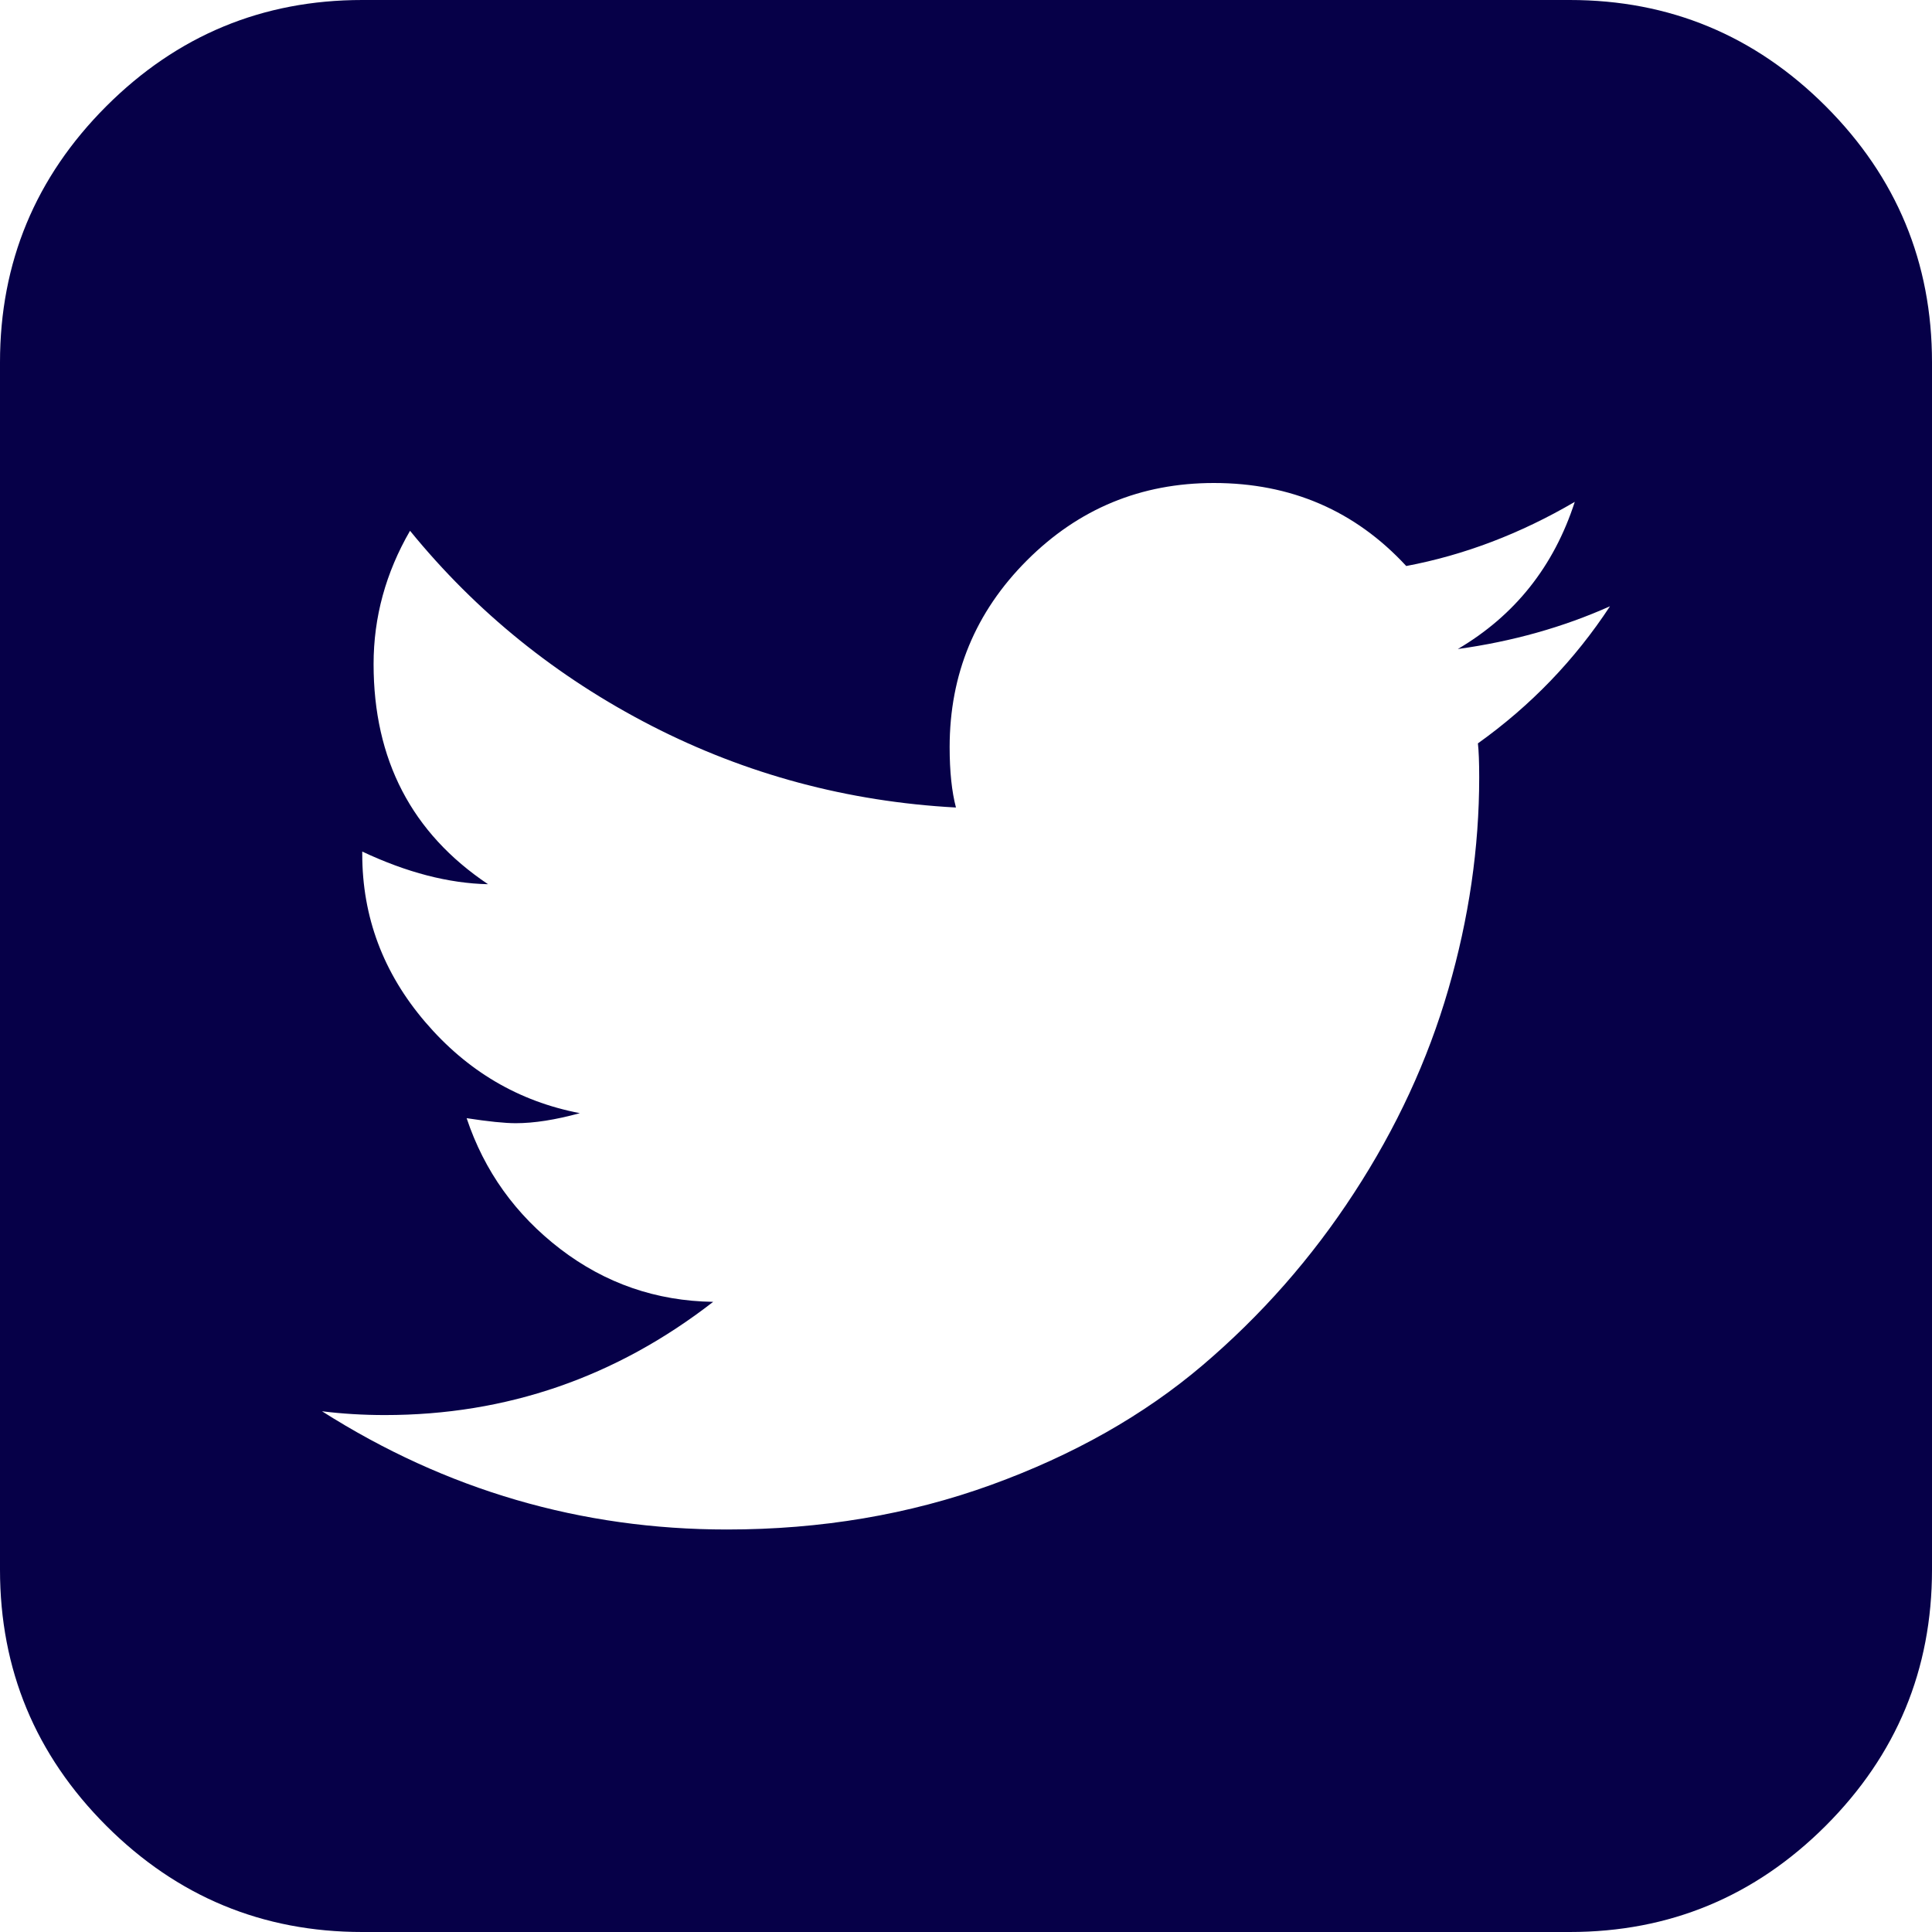<svg width="30" height="30" viewBox="0 0 30 30" fill="none" xmlns="http://www.w3.org/2000/svg">
<path d="M25 9.414C24.271 9.74 23.483 9.961 22.637 10.078C23.522 9.557 24.128 8.796 24.453 7.793C23.607 8.288 22.734 8.62 21.836 8.789C21.042 7.93 20.046 7.5 18.848 7.5C17.715 7.5 16.748 7.9 15.947 8.701C15.146 9.502 14.746 10.469 14.746 11.602C14.746 11.979 14.779 12.292 14.844 12.539C13.164 12.448 11.588 12.025 10.117 11.27C8.646 10.514 7.396 9.505 6.367 8.242C5.99 8.893 5.801 9.583 5.801 10.312C5.801 11.797 6.393 12.936 7.578 13.73C6.966 13.717 6.315 13.548 5.625 13.223V13.262C5.625 14.238 5.951 15.107 6.602 15.869C7.253 16.631 8.053 17.103 9.004 17.285C8.626 17.389 8.294 17.441 8.008 17.441C7.839 17.441 7.585 17.415 7.246 17.363C7.52 18.184 8.005 18.861 8.701 19.395C9.398 19.928 10.189 20.202 11.074 20.215C9.564 21.387 7.865 21.973 5.977 21.973C5.638 21.973 5.312 21.953 5 21.914C6.927 23.138 9.023 23.75 11.289 23.75C12.747 23.75 14.115 23.519 15.391 23.057C16.667 22.594 17.76 21.976 18.672 21.201C19.583 20.426 20.368 19.535 21.025 18.525C21.683 17.516 22.171 16.462 22.49 15.361C22.809 14.261 22.969 13.164 22.969 12.07C22.969 11.836 22.962 11.66 22.949 11.543C23.77 10.957 24.453 10.247 25 9.414ZM30 5.625V24.375C30 25.924 29.45 27.249 28.35 28.35C27.249 29.45 25.924 30 24.375 30H5.625C4.076 30 2.751 29.45 1.65 28.35C0.55 27.249 0 25.924 0 24.375V5.625C0 4.076 0.55 2.751 1.65 1.65C2.751 0.55 4.076 0 5.625 0H24.375C25.924 0 27.249 0.55 28.35 1.65C29.45 2.751 30 4.076 30 5.625Z" fill="#060048"/>
</svg>
